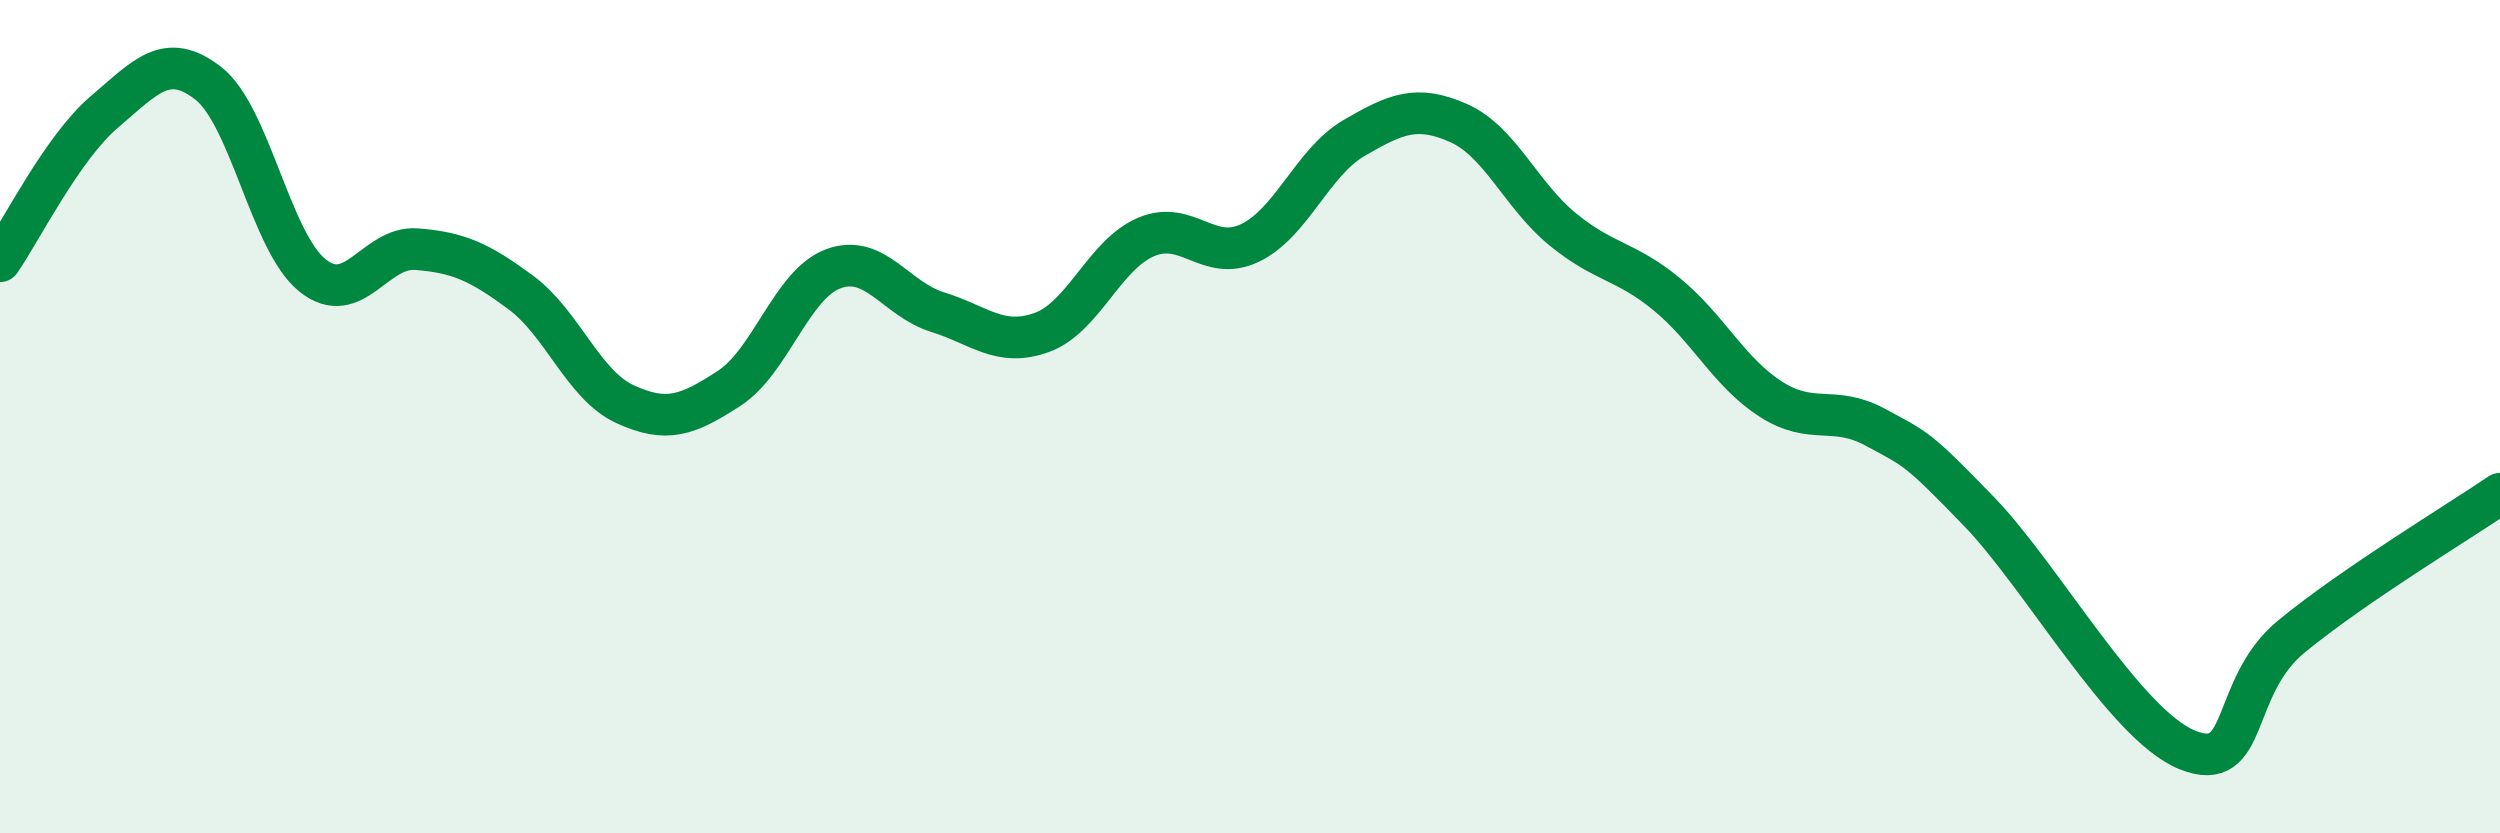 
    <svg width="60" height="20" viewBox="0 0 60 20" xmlns="http://www.w3.org/2000/svg">
      <path
        d="M 0,6.27 C 0.5,5.55 1.5,3.54 2.5,2.69 C 3.5,1.84 4,1.22 5,2 C 6,2.78 6.5,5.81 7.5,6.61 C 8.5,7.41 9,5.9 10,5.98 C 11,6.06 11.5,6.28 12.5,7.02 C 13.5,7.76 14,9.24 15,9.7 C 16,10.16 16.5,9.97 17.5,9.32 C 18.5,8.67 19,6.82 20,6.45 C 21,6.08 21.5,7.18 22.5,7.49 C 23.5,7.8 24,8.34 25,7.98 C 26,7.62 26.5,6.12 27.5,5.69 C 28.5,5.26 29,6.31 30,5.83 C 31,5.35 31.5,3.89 32.5,3.31 C 33.5,2.73 34,2.51 35,2.95 C 36,3.39 36.5,4.68 37.5,5.5 C 38.5,6.32 39,6.24 40,7.06 C 41,7.88 41.5,8.94 42.5,9.58 C 43.5,10.22 44,9.71 45,10.25 C 46,10.79 46,10.73 47.5,12.28 C 49,13.83 51,17.4 52.5,18 C 54,18.6 53.5,16.5 55,15.27 C 56.5,14.04 59,12.53 60,11.85L60 20L0 20Z"
        fill="#008740"
        opacity="0.1"
        stroke-linecap="round"
        stroke-linejoin="round"
      />
      <path
        d="M 0,6.27 C 0.5,5.55 1.5,3.54 2.5,2.69 C 3.5,1.84 4,1.22 5,2 C 6,2.78 6.5,5.81 7.5,6.61 C 8.5,7.41 9,5.9 10,5.98 C 11,6.06 11.5,6.28 12.5,7.02 C 13.5,7.76 14,9.24 15,9.7 C 16,10.16 16.5,9.97 17.5,9.32 C 18.5,8.67 19,6.82 20,6.45 C 21,6.08 21.5,7.18 22.5,7.49 C 23.5,7.8 24,8.34 25,7.98 C 26,7.62 26.5,6.12 27.5,5.69 C 28.5,5.26 29,6.31 30,5.83 C 31,5.35 31.5,3.89 32.5,3.31 C 33.5,2.73 34,2.51 35,2.95 C 36,3.39 36.5,4.68 37.5,5.5 C 38.5,6.32 39,6.24 40,7.06 C 41,7.88 41.5,8.94 42.5,9.58 C 43.5,10.22 44,9.71 45,10.25 C 46,10.79 46,10.73 47.5,12.28 C 49,13.83 51,17.4 52.5,18 C 54,18.6 53.5,16.5 55,15.27 C 56.5,14.04 59,12.53 60,11.85"
        stroke="#008740"
        stroke-width="1"
        fill="none"
        stroke-linecap="round"
        stroke-linejoin="round"
      />
    </svg>
  